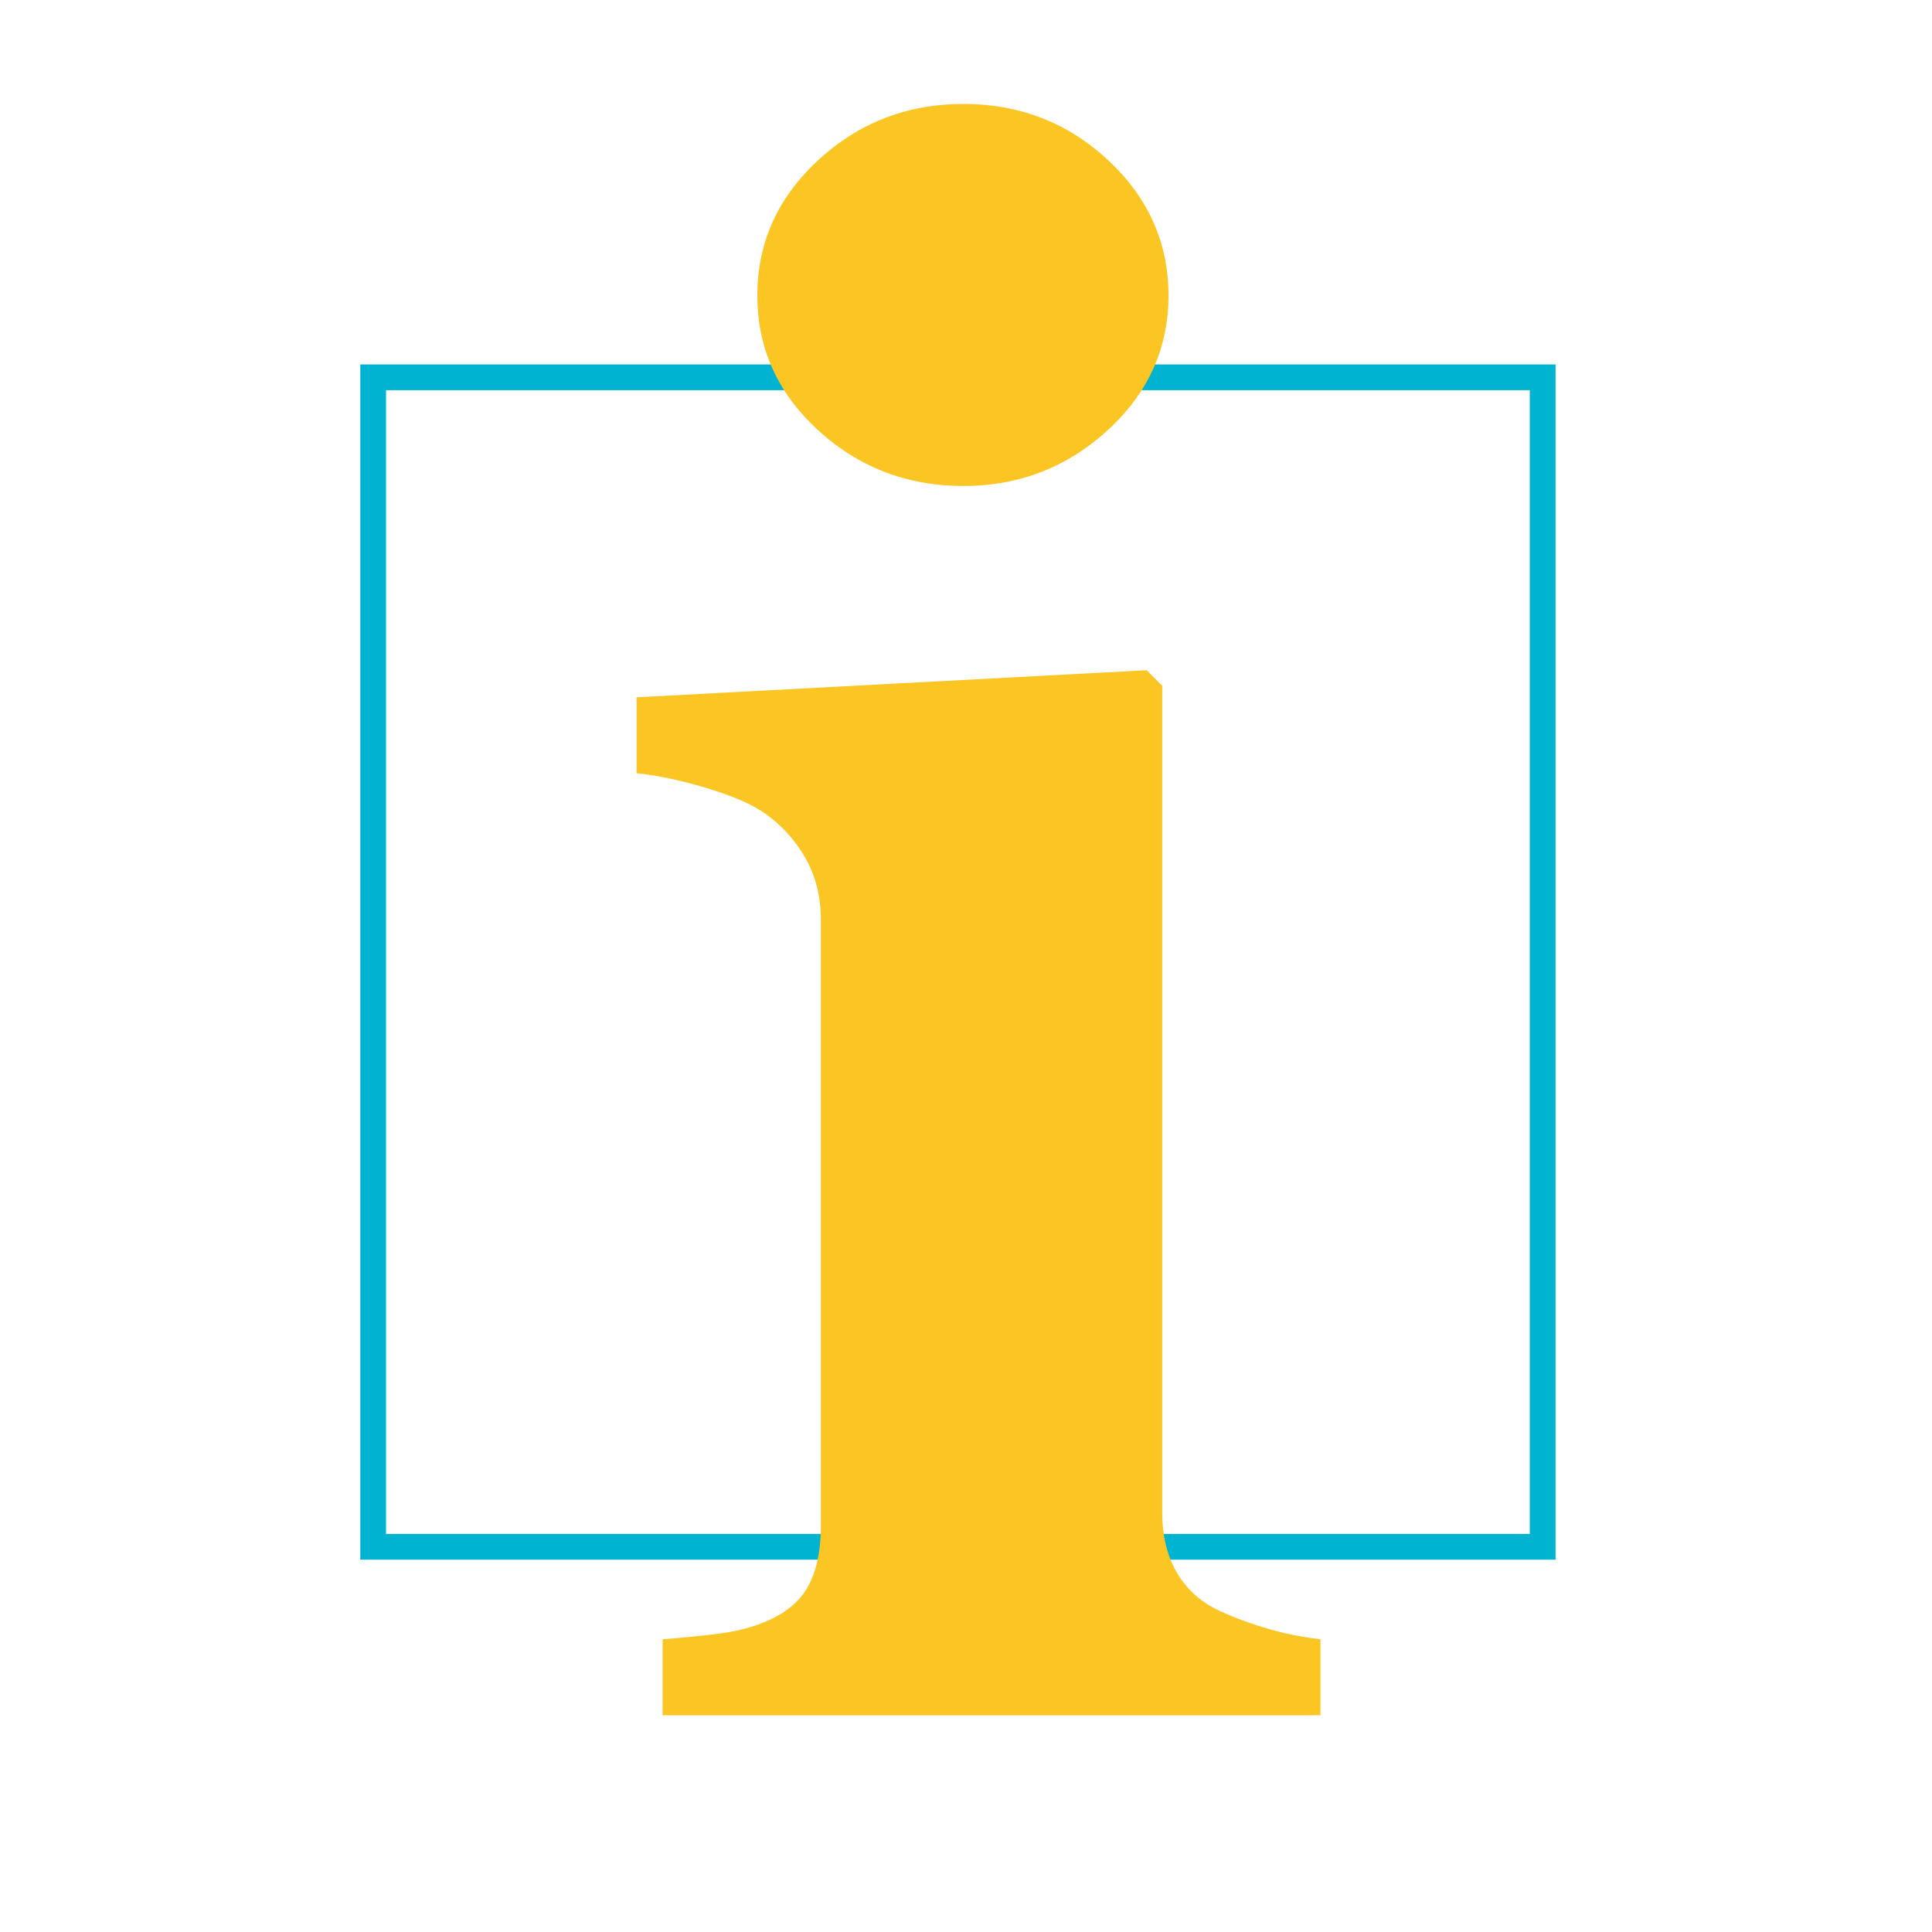 <svg xmlns="http://www.w3.org/2000/svg" width="75" height="75"><path fill="#00B3D0" d="M60.387 60.547h-46.4v-46.4h46.4v46.4zm-45.401-1h44.4v-44.4h-44.4v44.4z"/><path fill="#FBC523" d="M51.26 66.585H25.723v-2.949c.7-.054 1.387-.121 2.061-.202.673-.081 1.254-.215 1.738-.404.861-.323 1.467-.788 1.818-1.395.349-.605.525-1.406.525-2.403V35.715c0-.942-.217-1.771-.646-2.485a5.375 5.375 0 00-1.617-1.717c-.484-.323-1.219-.632-2.201-.93-.985-.295-1.879-.484-2.688-.565v-2.949l19.799-1.051.606.605v32.083c0 .944.202 1.745.605 2.403.404.662.983 1.152 1.738 1.476.537.242 1.132.459 1.777.646.646.189 1.319.323 2.021.404v2.95zm-5.9-55.114c0 2.048-.787 3.791-2.363 5.233-1.576 1.441-3.442 2.161-5.597 2.161-2.182 0-4.061-.72-5.637-2.161-1.576-1.442-2.363-3.185-2.363-5.233 0-2.046.787-3.798 2.363-5.253s3.455-2.182 5.637-2.182 4.054.727 5.616 2.182c1.562 1.455 2.344 3.207 2.344 5.253z"/></svg>